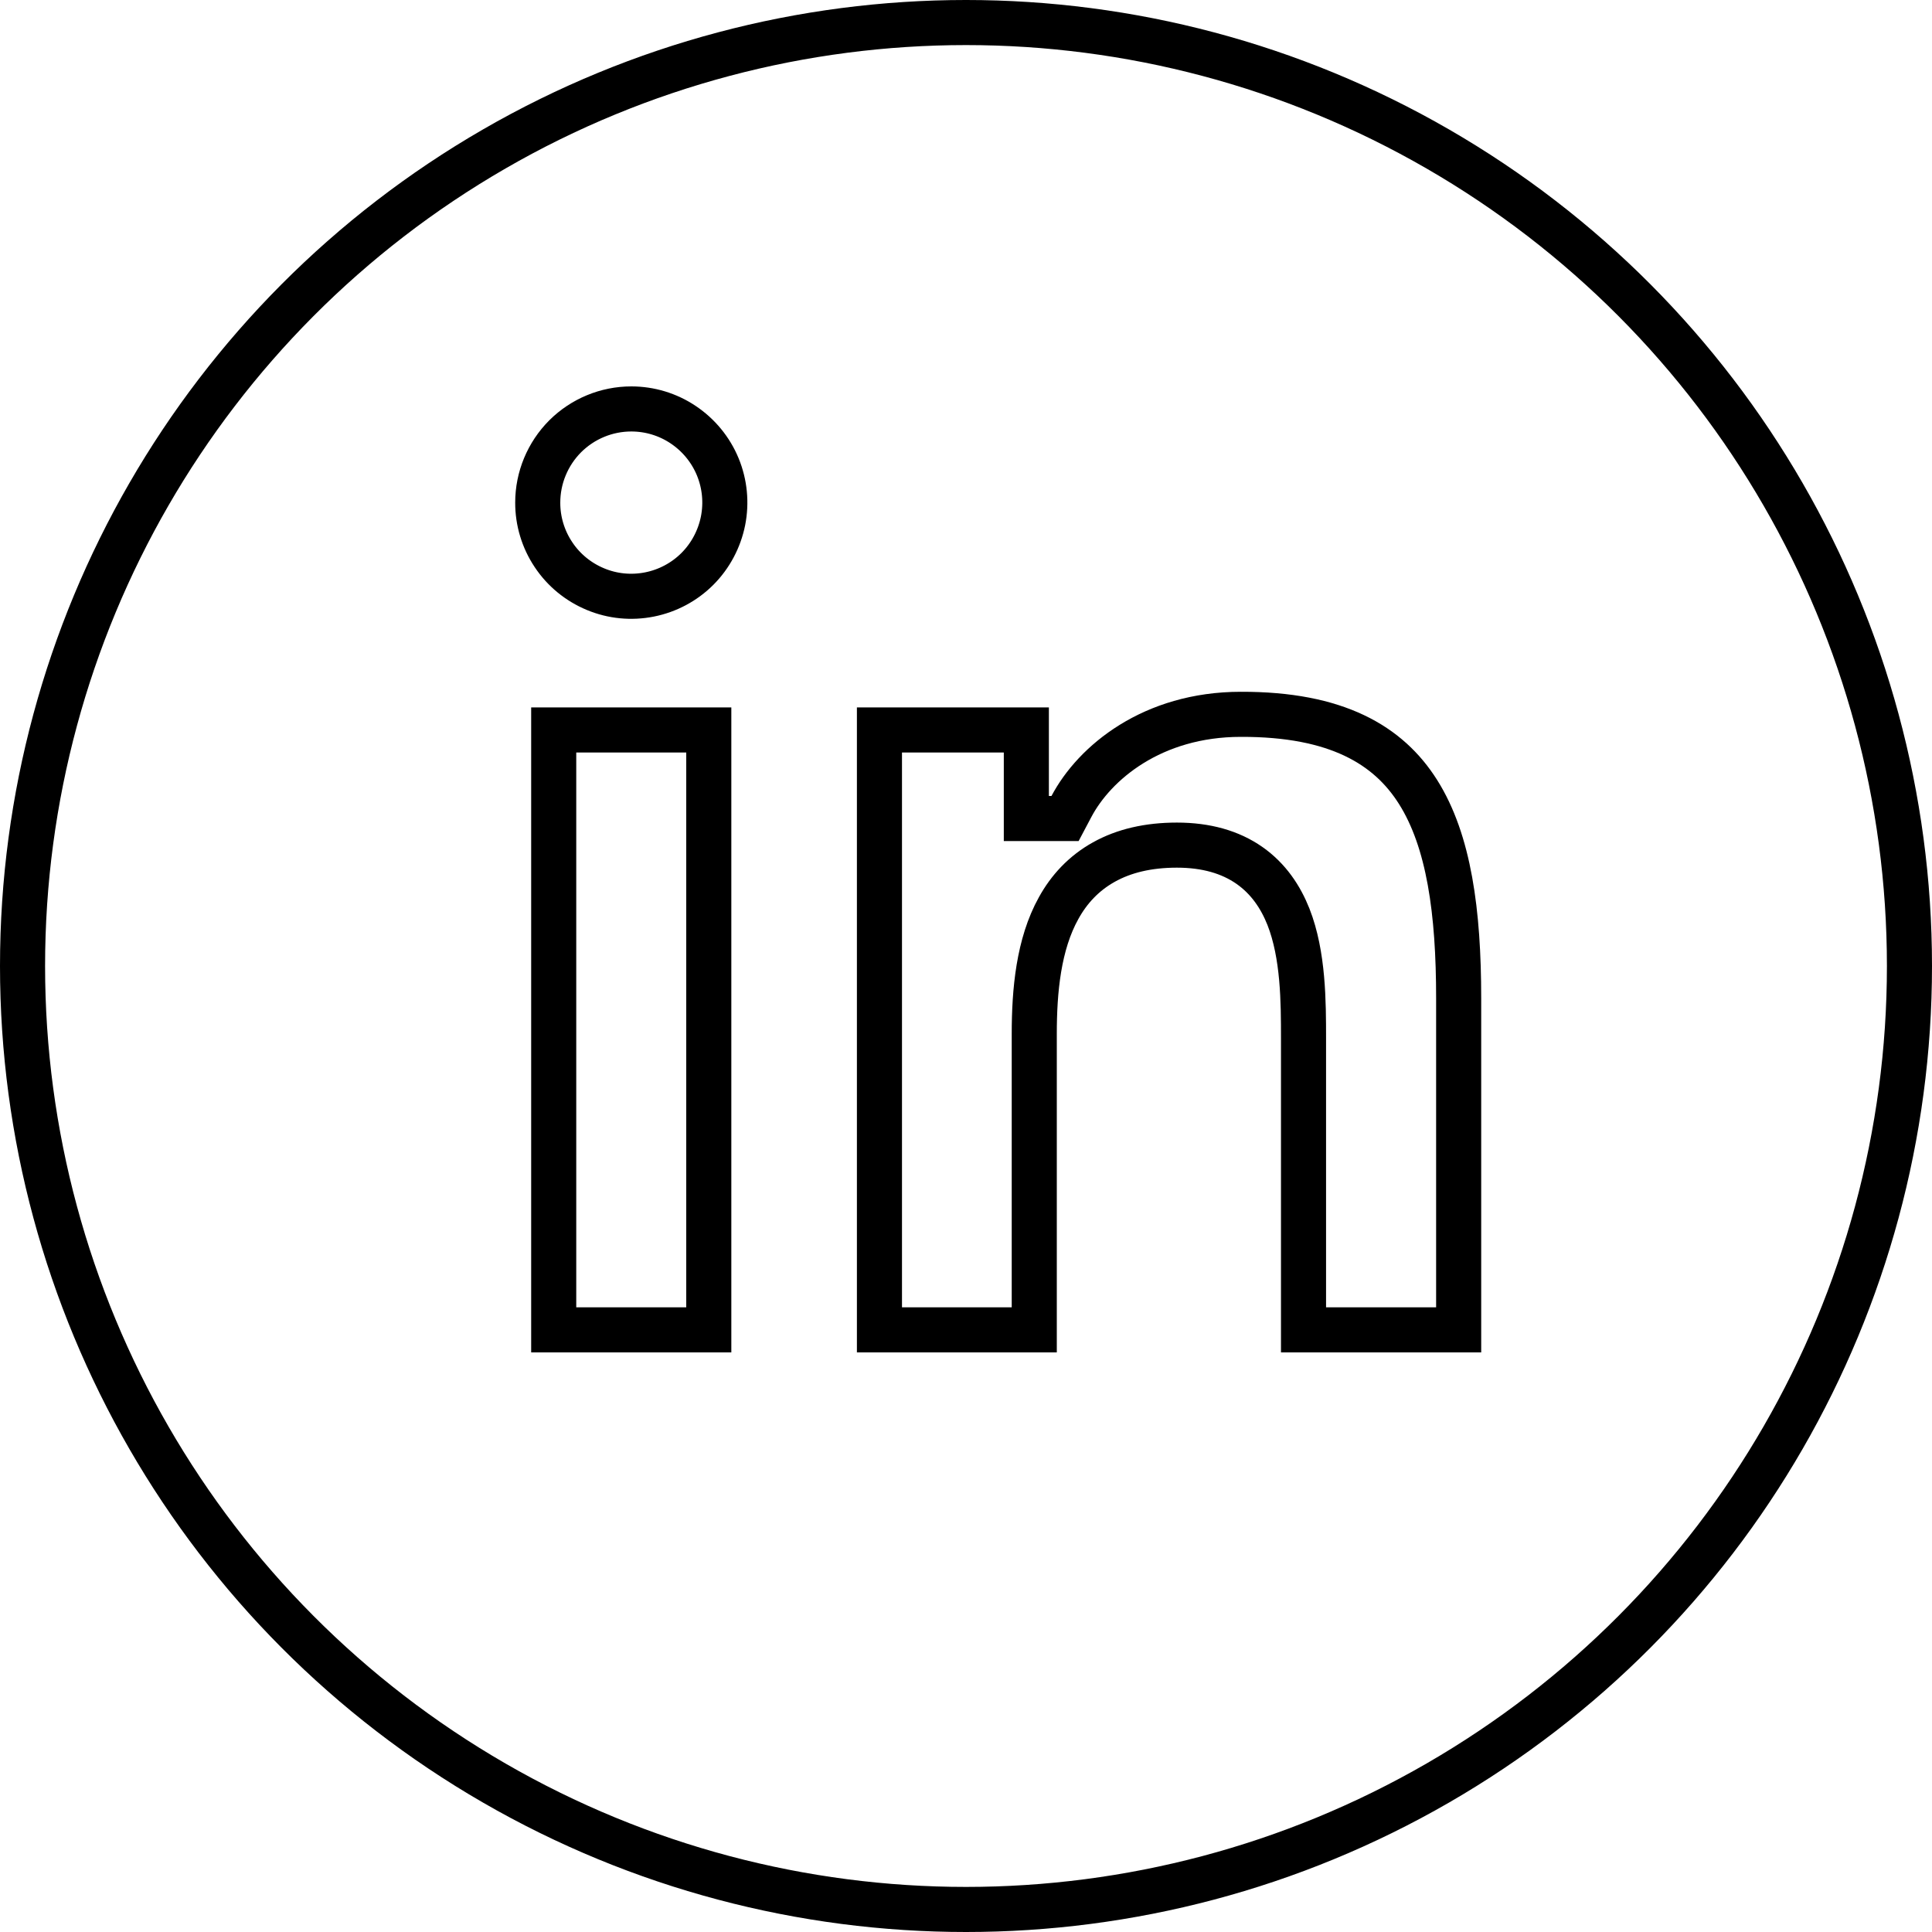 <?xml version="1.0" encoding="utf-8"?>
<svg xmlns="http://www.w3.org/2000/svg" fill="none" height="100%" overflow="visible" preserveAspectRatio="none" style="display: block;" viewBox="0 0 30 30" width="100%">
<g id="LinkedIn">
<path d="M19.268 11.092H19.269C20.756 11.088 21.56 11.57 22.019 12.297C22.501 13.06 22.65 14.163 22.65 15.5V20.65H20.241V16.127C20.241 15.562 20.24 14.828 20.007 14.236C19.886 13.931 19.697 13.645 19.401 13.438C19.105 13.231 18.73 13.123 18.275 13.123C17.83 13.123 17.453 13.212 17.141 13.386C16.827 13.561 16.599 13.81 16.439 14.1C16.125 14.663 16.06 15.386 16.06 16.052V20.65H13.656V11.335H15.937V12.71H16.538L16.637 12.523C16.995 11.845 17.892 11.092 19.268 11.092ZM11.006 11.335V20.65H8.598V11.335H11.006ZM9.803 6.35C10.09 6.35 10.371 6.435 10.609 6.595C10.848 6.755 11.035 6.982 11.145 7.248C11.255 7.514 11.283 7.807 11.227 8.089C11.17 8.371 11.032 8.631 10.829 8.834C10.626 9.037 10.367 9.175 10.085 9.231C9.803 9.287 9.511 9.259 9.246 9.148C8.981 9.038 8.753 8.852 8.594 8.612C8.434 8.373 8.349 8.091 8.35 7.804C8.35 7.418 8.504 7.048 8.776 6.775C9.049 6.503 9.418 6.35 9.803 6.35Z" id="Vector" stroke="black" stroke-width="0.7"/>
<circle cx="15" cy="15" id="Ellipse 1" r="14.65" stroke="black" stroke-width="0.7"/>
</g>
</svg>